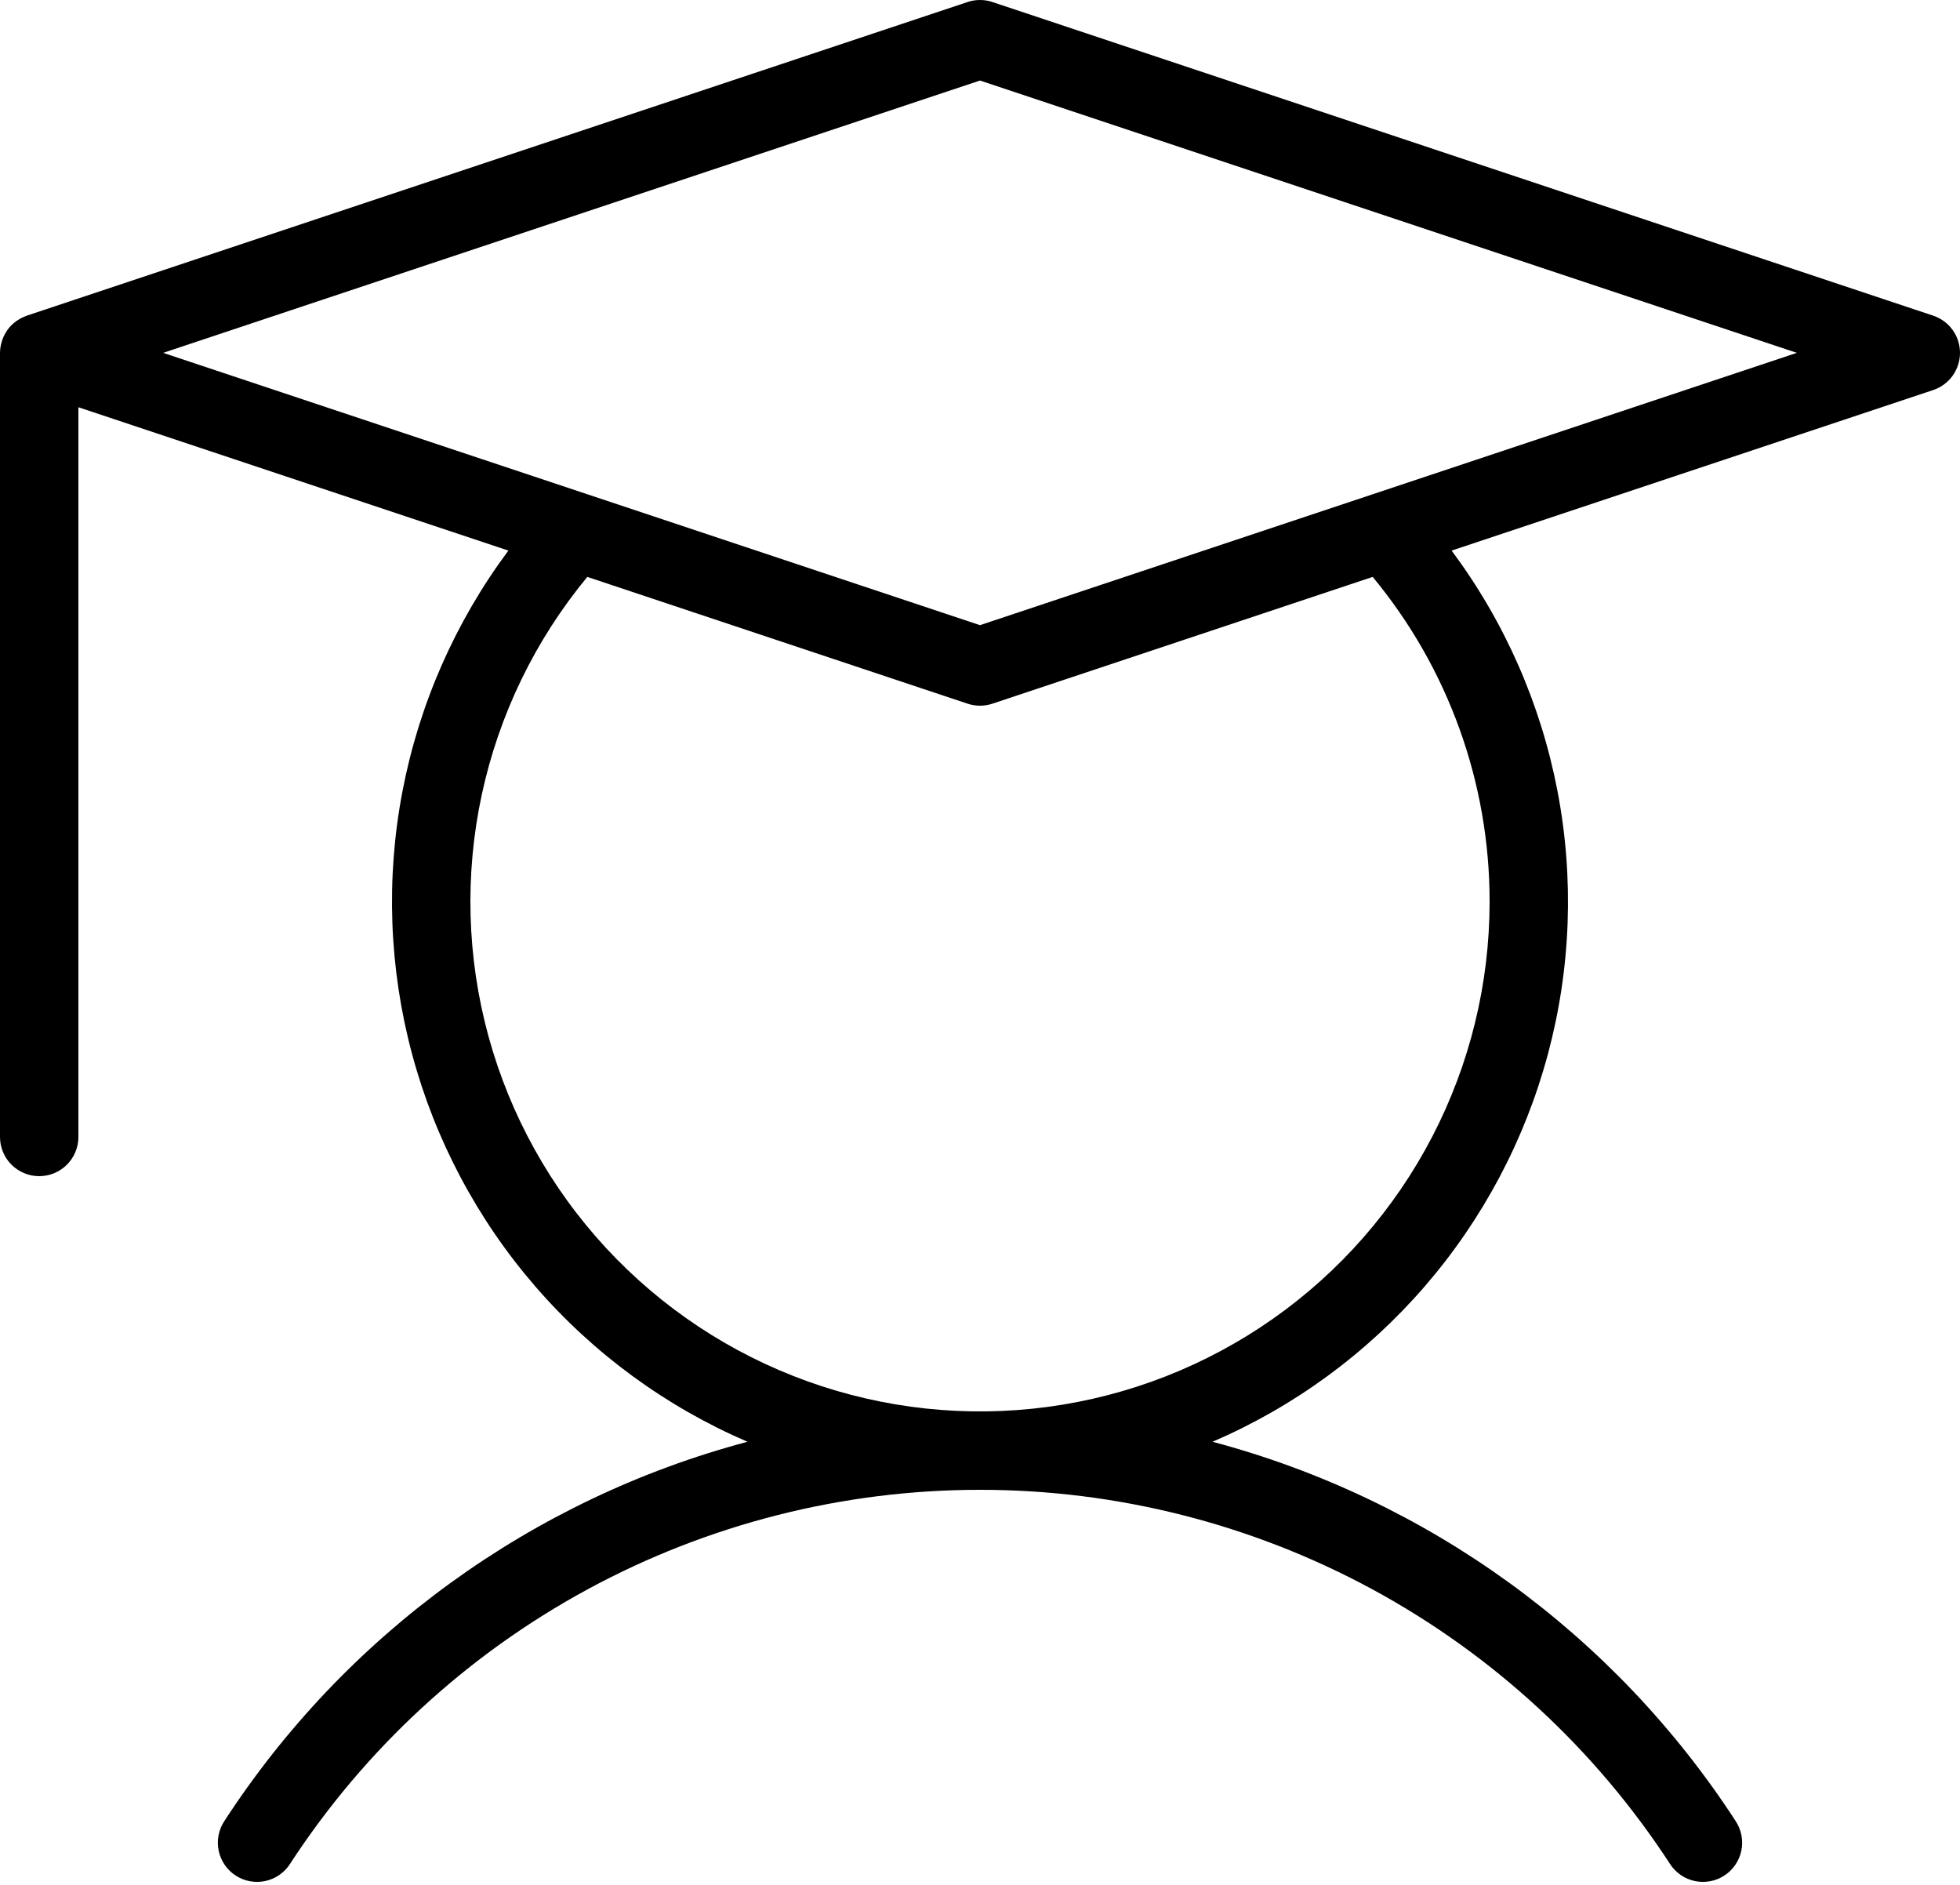 <?xml version="1.0" encoding="UTF-8"?> <svg xmlns="http://www.w3.org/2000/svg" width="625" height="601" viewBox="0 0 625 601" fill="none"> <path d="M616.454 100.641L316.454 0.641C313.887 -0.214 311.113 -0.214 308.546 0.641L8.546 100.641C8.368 100.7 8.208 100.791 8.034 100.858C7.767 100.961 7.508 101.071 7.249 101.191C6.804 101.4 6.371 101.635 5.952 101.895C5.743 102.026 5.528 102.145 5.326 102.287C4.799 102.658 4.301 103.068 3.838 103.516C3.774 103.577 3.701 103.626 3.639 103.689C3.126 104.209 2.661 104.774 2.247 105.376C2.119 105.559 2.016 105.756 1.899 105.946C1.627 106.381 1.382 106.833 1.165 107.298C1.052 107.543 0.952 107.791 0.855 108.044C0.676 108.517 0.525 109.002 0.405 109.494C0.345 109.735 0.276 109.97 0.231 110.217C0.084 110.969 0.006 111.733 0 112.5V362.5C0 365.815 1.317 368.995 3.661 371.339C6.005 373.683 9.185 375 12.5 375C15.815 375 18.995 373.683 21.339 371.339C23.683 368.995 25 365.815 25 362.5V129.844L162.11 175.547C145.202 198.25 133.656 224.488 128.338 252.291C123.019 280.095 124.068 308.742 131.404 336.082C138.74 363.422 152.173 388.746 170.695 410.153C189.218 431.559 212.348 448.492 238.35 459.682C169.669 477.953 110.214 521.067 71.504 580.67C70.605 582.045 69.986 583.584 69.681 585.199C69.377 586.813 69.394 588.472 69.732 590.08C70.07 591.688 70.721 593.213 71.648 594.57C72.576 595.926 73.762 597.085 75.138 597.983C76.514 598.88 78.054 599.497 79.669 599.799C81.284 600.101 82.943 600.081 84.55 599.741C86.158 599.402 87.683 598.748 89.037 597.819C90.392 596.889 91.55 595.701 92.445 594.324C116.293 557.689 148.91 527.588 187.338 506.751C225.765 485.914 268.786 475 312.499 475C356.212 475 399.234 485.914 437.661 506.751C476.088 527.588 508.705 557.689 532.553 594.324C533.449 595.701 534.607 596.889 535.961 597.819C537.316 598.748 538.841 599.402 540.448 599.741C542.056 600.081 543.714 600.101 545.329 599.799C546.945 599.497 548.484 598.88 549.861 597.983C551.237 597.085 552.423 595.926 553.35 594.57C554.278 593.213 554.929 591.688 555.267 590.08C555.604 588.472 555.621 586.813 555.317 585.199C555.013 583.584 554.394 582.045 553.494 580.67C514.785 521.067 455.331 477.954 386.65 459.682C412.652 448.492 435.782 431.559 454.305 410.153C472.827 388.746 486.26 363.422 493.596 336.082C500.932 308.742 501.981 280.095 496.662 252.291C491.344 224.488 479.798 198.25 462.89 175.547L616.453 124.359C618.942 123.529 621.107 121.937 622.641 119.809C624.175 117.68 625 115.123 625 112.5C625 109.877 624.175 107.319 622.641 105.191C621.107 103.063 618.942 101.471 616.454 100.641ZM475 287.5C475.001 313.575 468.727 339.268 456.708 362.408C444.689 385.548 427.278 405.456 405.945 420.45C384.613 435.445 359.985 445.085 334.142 448.558C308.299 452.031 282 449.234 257.466 440.403C232.931 431.572 210.882 416.966 193.181 397.82C175.48 378.674 162.646 355.549 155.763 330.398C148.88 305.248 148.151 278.811 153.637 253.319C159.123 227.827 170.662 204.03 187.281 183.937L308.546 224.359C311.113 225.214 313.887 225.214 316.454 224.359L437.719 183.937C461.849 213.05 475.038 249.686 475 287.5ZM437.521 157.649L437.48 157.663L312.5 199.323L52.028 112.5L312.5 25.677L572.972 112.5L437.521 157.649Z" fill="black"></path> </svg> 